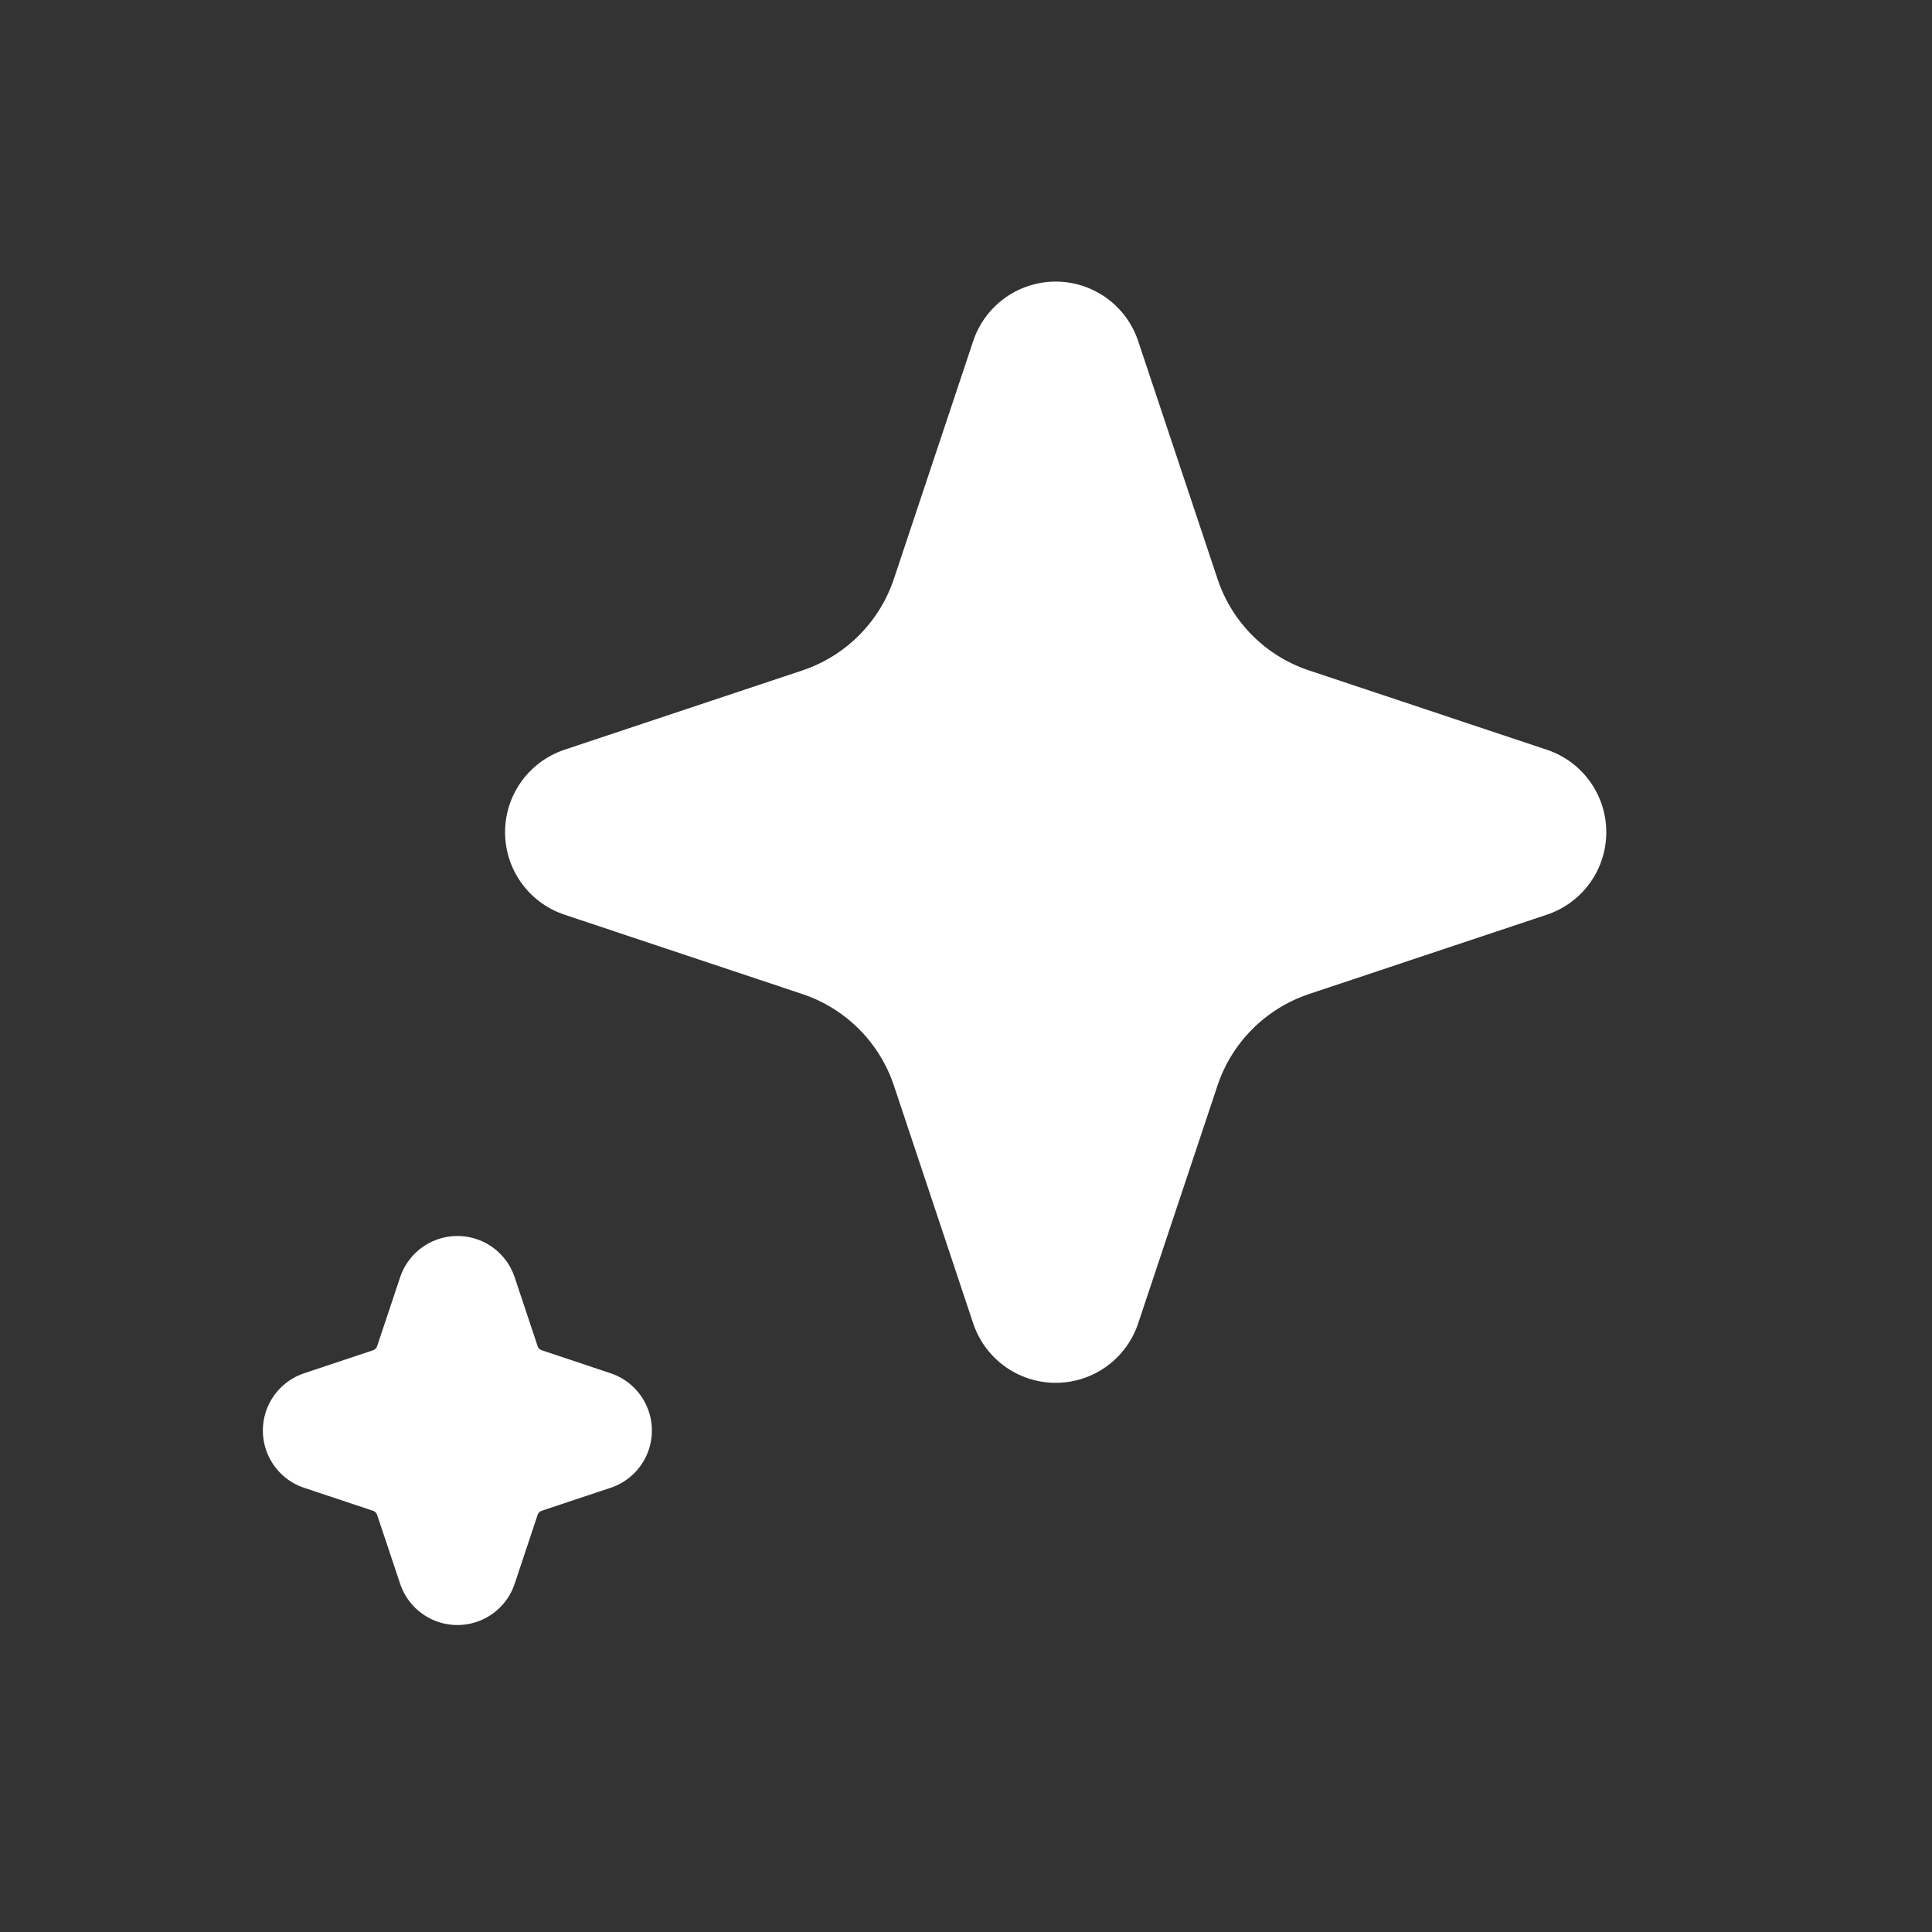<svg width="36" height="36" viewBox="0 0 36 36" fill="none" xmlns="http://www.w3.org/2000/svg">
<rect x="0" y="0" width="36" height="36" fill="#333333" stroke="none"/>
<path fill-rule="evenodd" clip-rule="evenodd" d="M21.149 11.297L19.671 6.867L18.194 11.297C17.764 12.587 16.751 13.6 15.461 14.03L11.031 15.507L15.461 16.985C16.751 17.415 17.764 18.427 18.194 19.717L19.671 24.147L21.149 19.717C21.578 18.427 22.592 17.415 23.881 16.985L28.311 15.507L23.881 14.03C22.589 13.6 21.578 12.589 21.149 11.297Z" fill="white" stroke="white" stroke-width="3.24" stroke-linecap="round" stroke-linejoin="round"/>
<path fill-rule="evenodd" clip-rule="evenodd" d="M8.95 25.438L8.523 24.156L8.095 25.438C7.971 25.811 7.678 26.104 7.305 26.228L6.023 26.656L7.305 27.083C7.678 27.207 7.971 27.5 8.095 27.873L8.523 29.155L8.95 27.873C9.075 27.5 9.368 27.207 9.741 27.083L11.022 26.656L9.741 26.228C9.367 26.104 9.075 25.811 8.95 25.438Z" fill="white" stroke="white" stroke-width="2.25" stroke-linecap="round" stroke-linejoin="round"/>
</svg>
